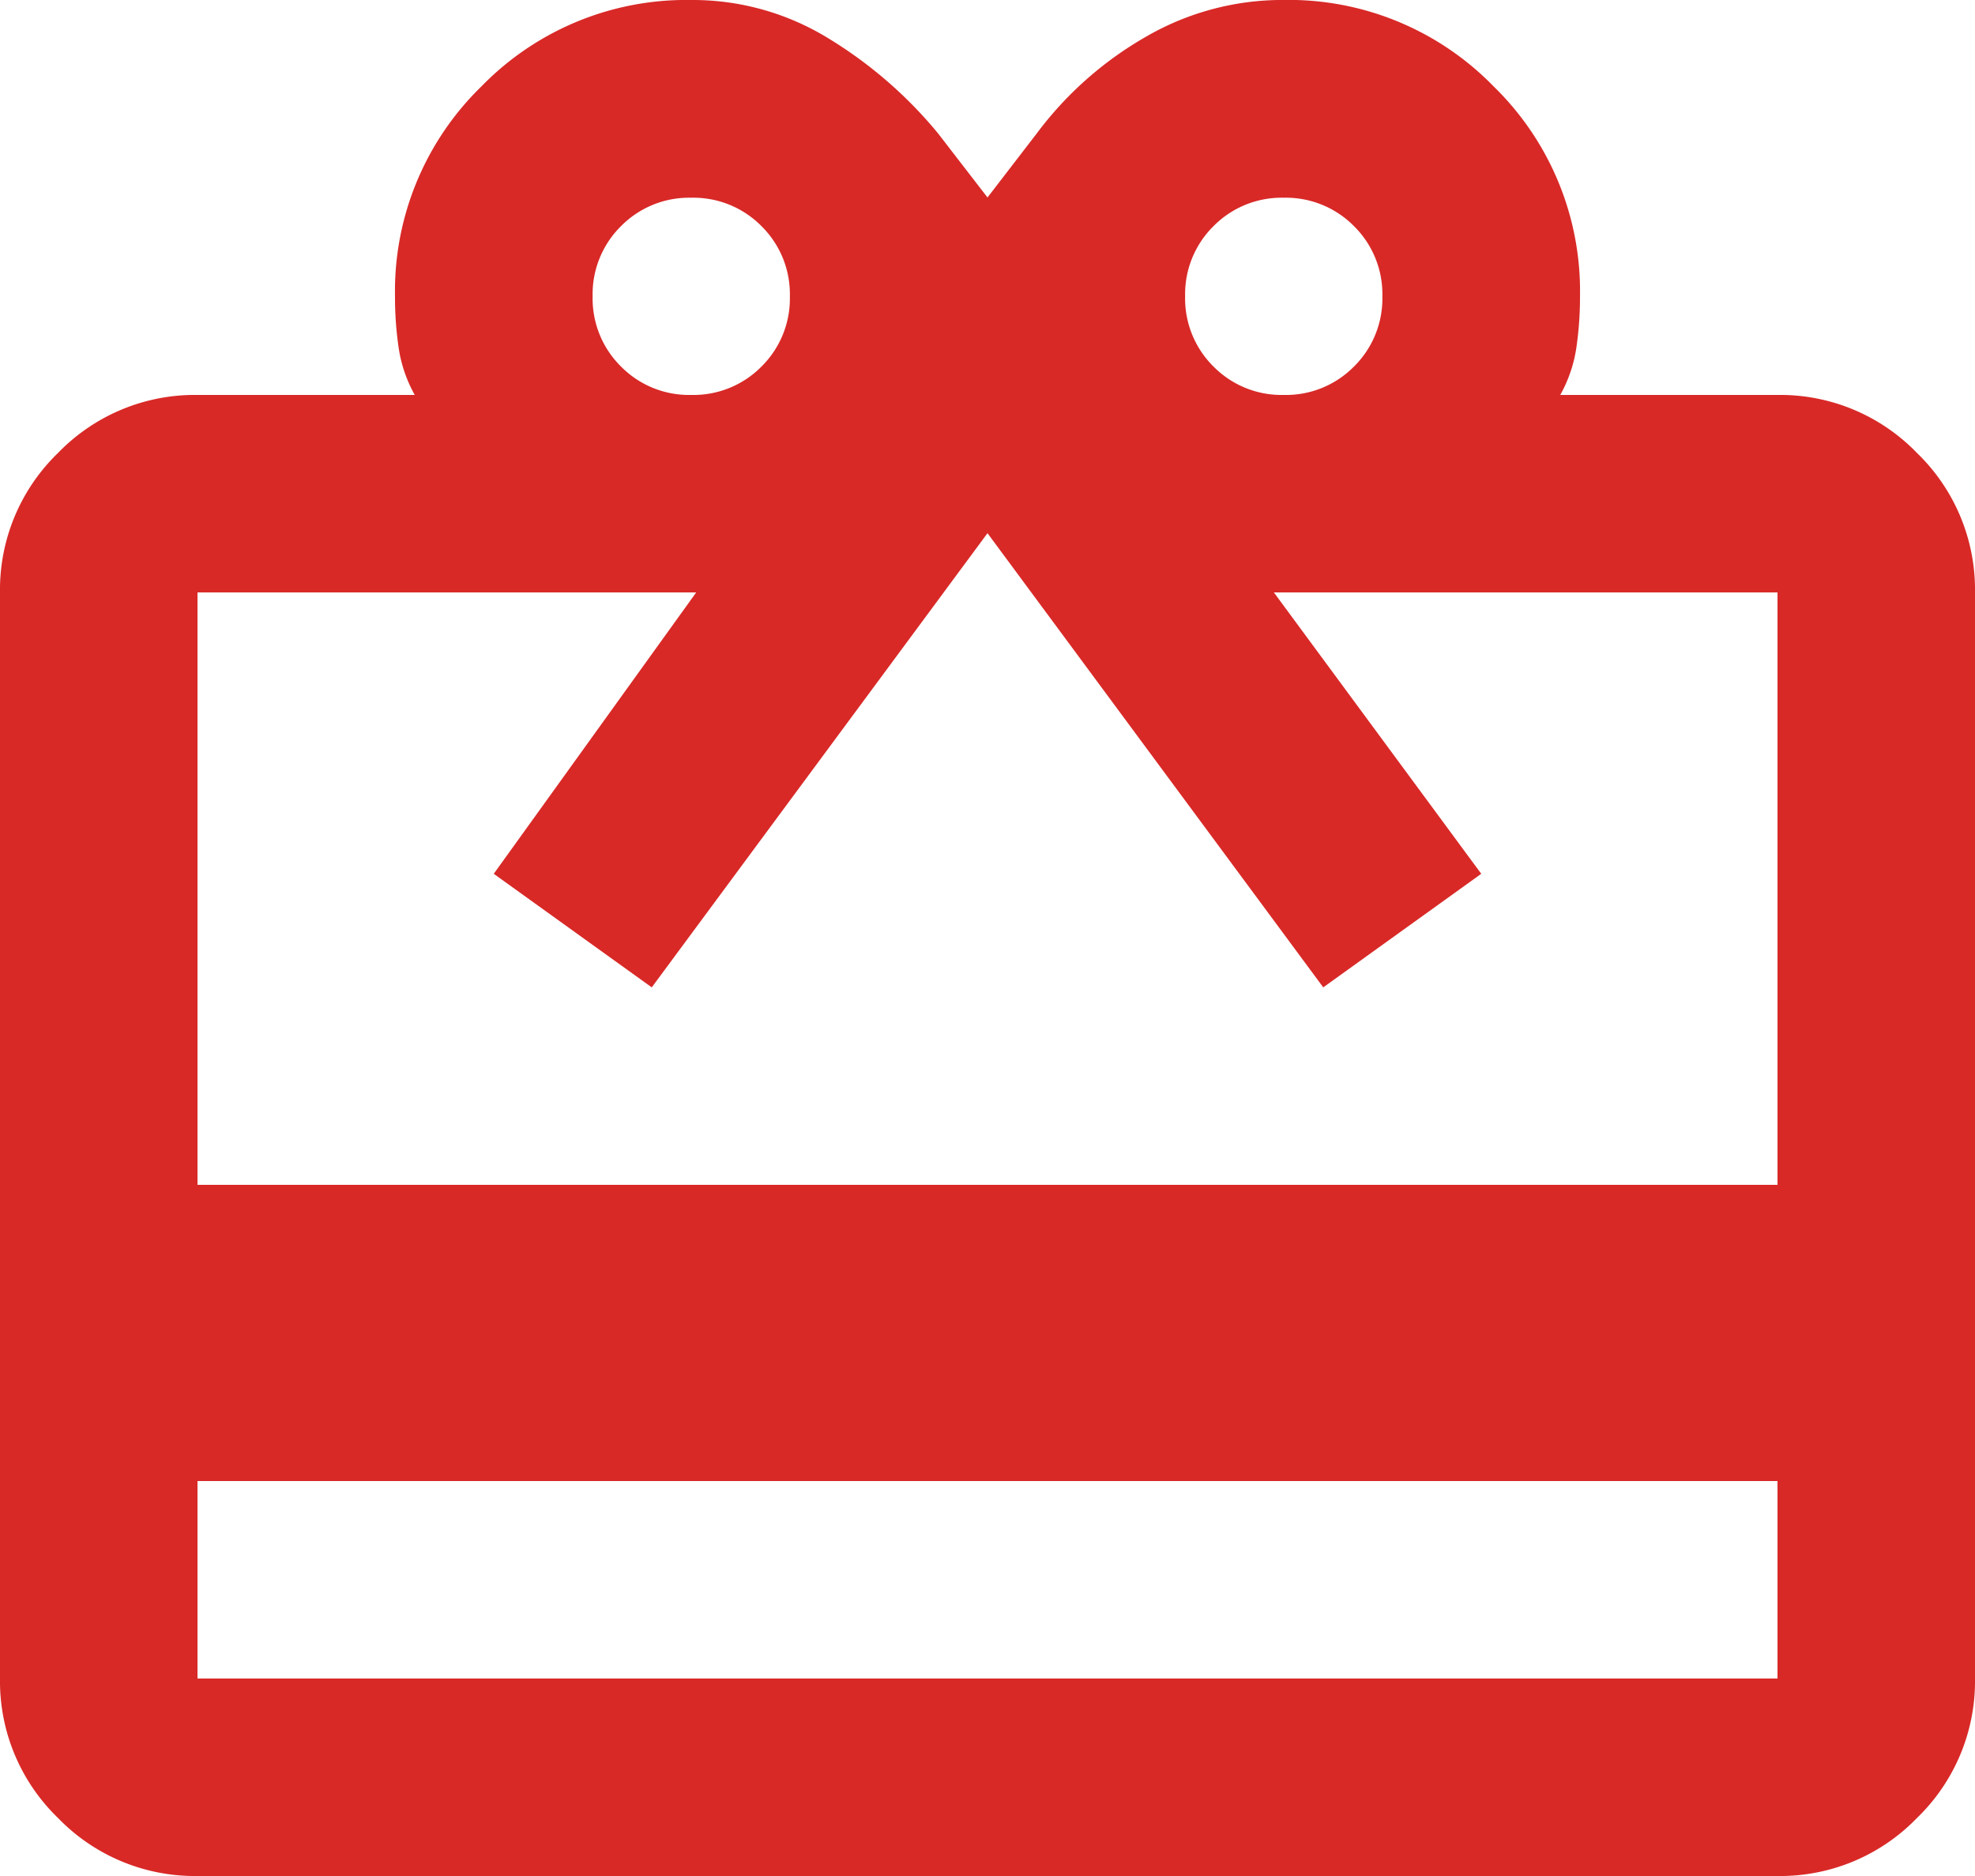 <svg xmlns="http://www.w3.org/2000/svg" width="45" height="42.75" viewBox="0 0 45 42.75">
  <path id="redeem_24dp_5F6368_FILL1_wght400_GRAD0_opsz24" d="M84.5-846.25v4.5h36v-4.5Zm0-24.75h4.95a3.145,3.145,0,0,1-.366-1.069A7.961,7.961,0,0,1,89-873.25a6.509,6.509,0,0,1,1.969-4.781A6.509,6.509,0,0,1,95.75-880a5.9,5.9,0,0,1,3.122.872,9.882,9.882,0,0,1,2.5,2.166L102.5-875.5l1.125-1.463a8.159,8.159,0,0,1,2.475-2.194,6.2,6.2,0,0,1,3.15-.844,6.509,6.509,0,0,1,4.781,1.969A6.509,6.509,0,0,1,116-873.25a7.96,7.96,0,0,1-.084,1.181A3.145,3.145,0,0,1,115.55-871h4.95a4.333,4.333,0,0,1,3.178,1.322A4.333,4.333,0,0,1,125-866.5v24.75a4.333,4.333,0,0,1-1.322,3.178,4.333,4.333,0,0,1-3.178,1.322h-36a4.333,4.333,0,0,1-3.178-1.322A4.333,4.333,0,0,1,80-841.75V-866.5a4.333,4.333,0,0,1,1.322-3.178A4.333,4.333,0,0,1,84.5-871Zm0,18h36v-13.5H109.025l4.725,6.412-3.6,2.588-7.65-10.35L94.85-857.5l-3.6-2.588,4.613-6.412H84.5Zm11.25-18a2.177,2.177,0,0,0,1.6-.647,2.177,2.177,0,0,0,.647-1.6,2.177,2.177,0,0,0-.647-1.6,2.177,2.177,0,0,0-1.6-.647,2.177,2.177,0,0,0-1.6.647,2.177,2.177,0,0,0-.647,1.6,2.177,2.177,0,0,0,.647,1.6A2.177,2.177,0,0,0,95.75-871Zm13.5,0a2.177,2.177,0,0,0,1.6-.647,2.177,2.177,0,0,0,.647-1.6,2.177,2.177,0,0,0-.647-1.6,2.177,2.177,0,0,0-1.6-.647,2.177,2.177,0,0,0-1.6.647,2.177,2.177,0,0,0-.647,1.6,2.177,2.177,0,0,0,.647,1.6A2.177,2.177,0,0,0,109.25-871Z" transform="translate(-80 880)" fill="#d82927"/>
</svg>
